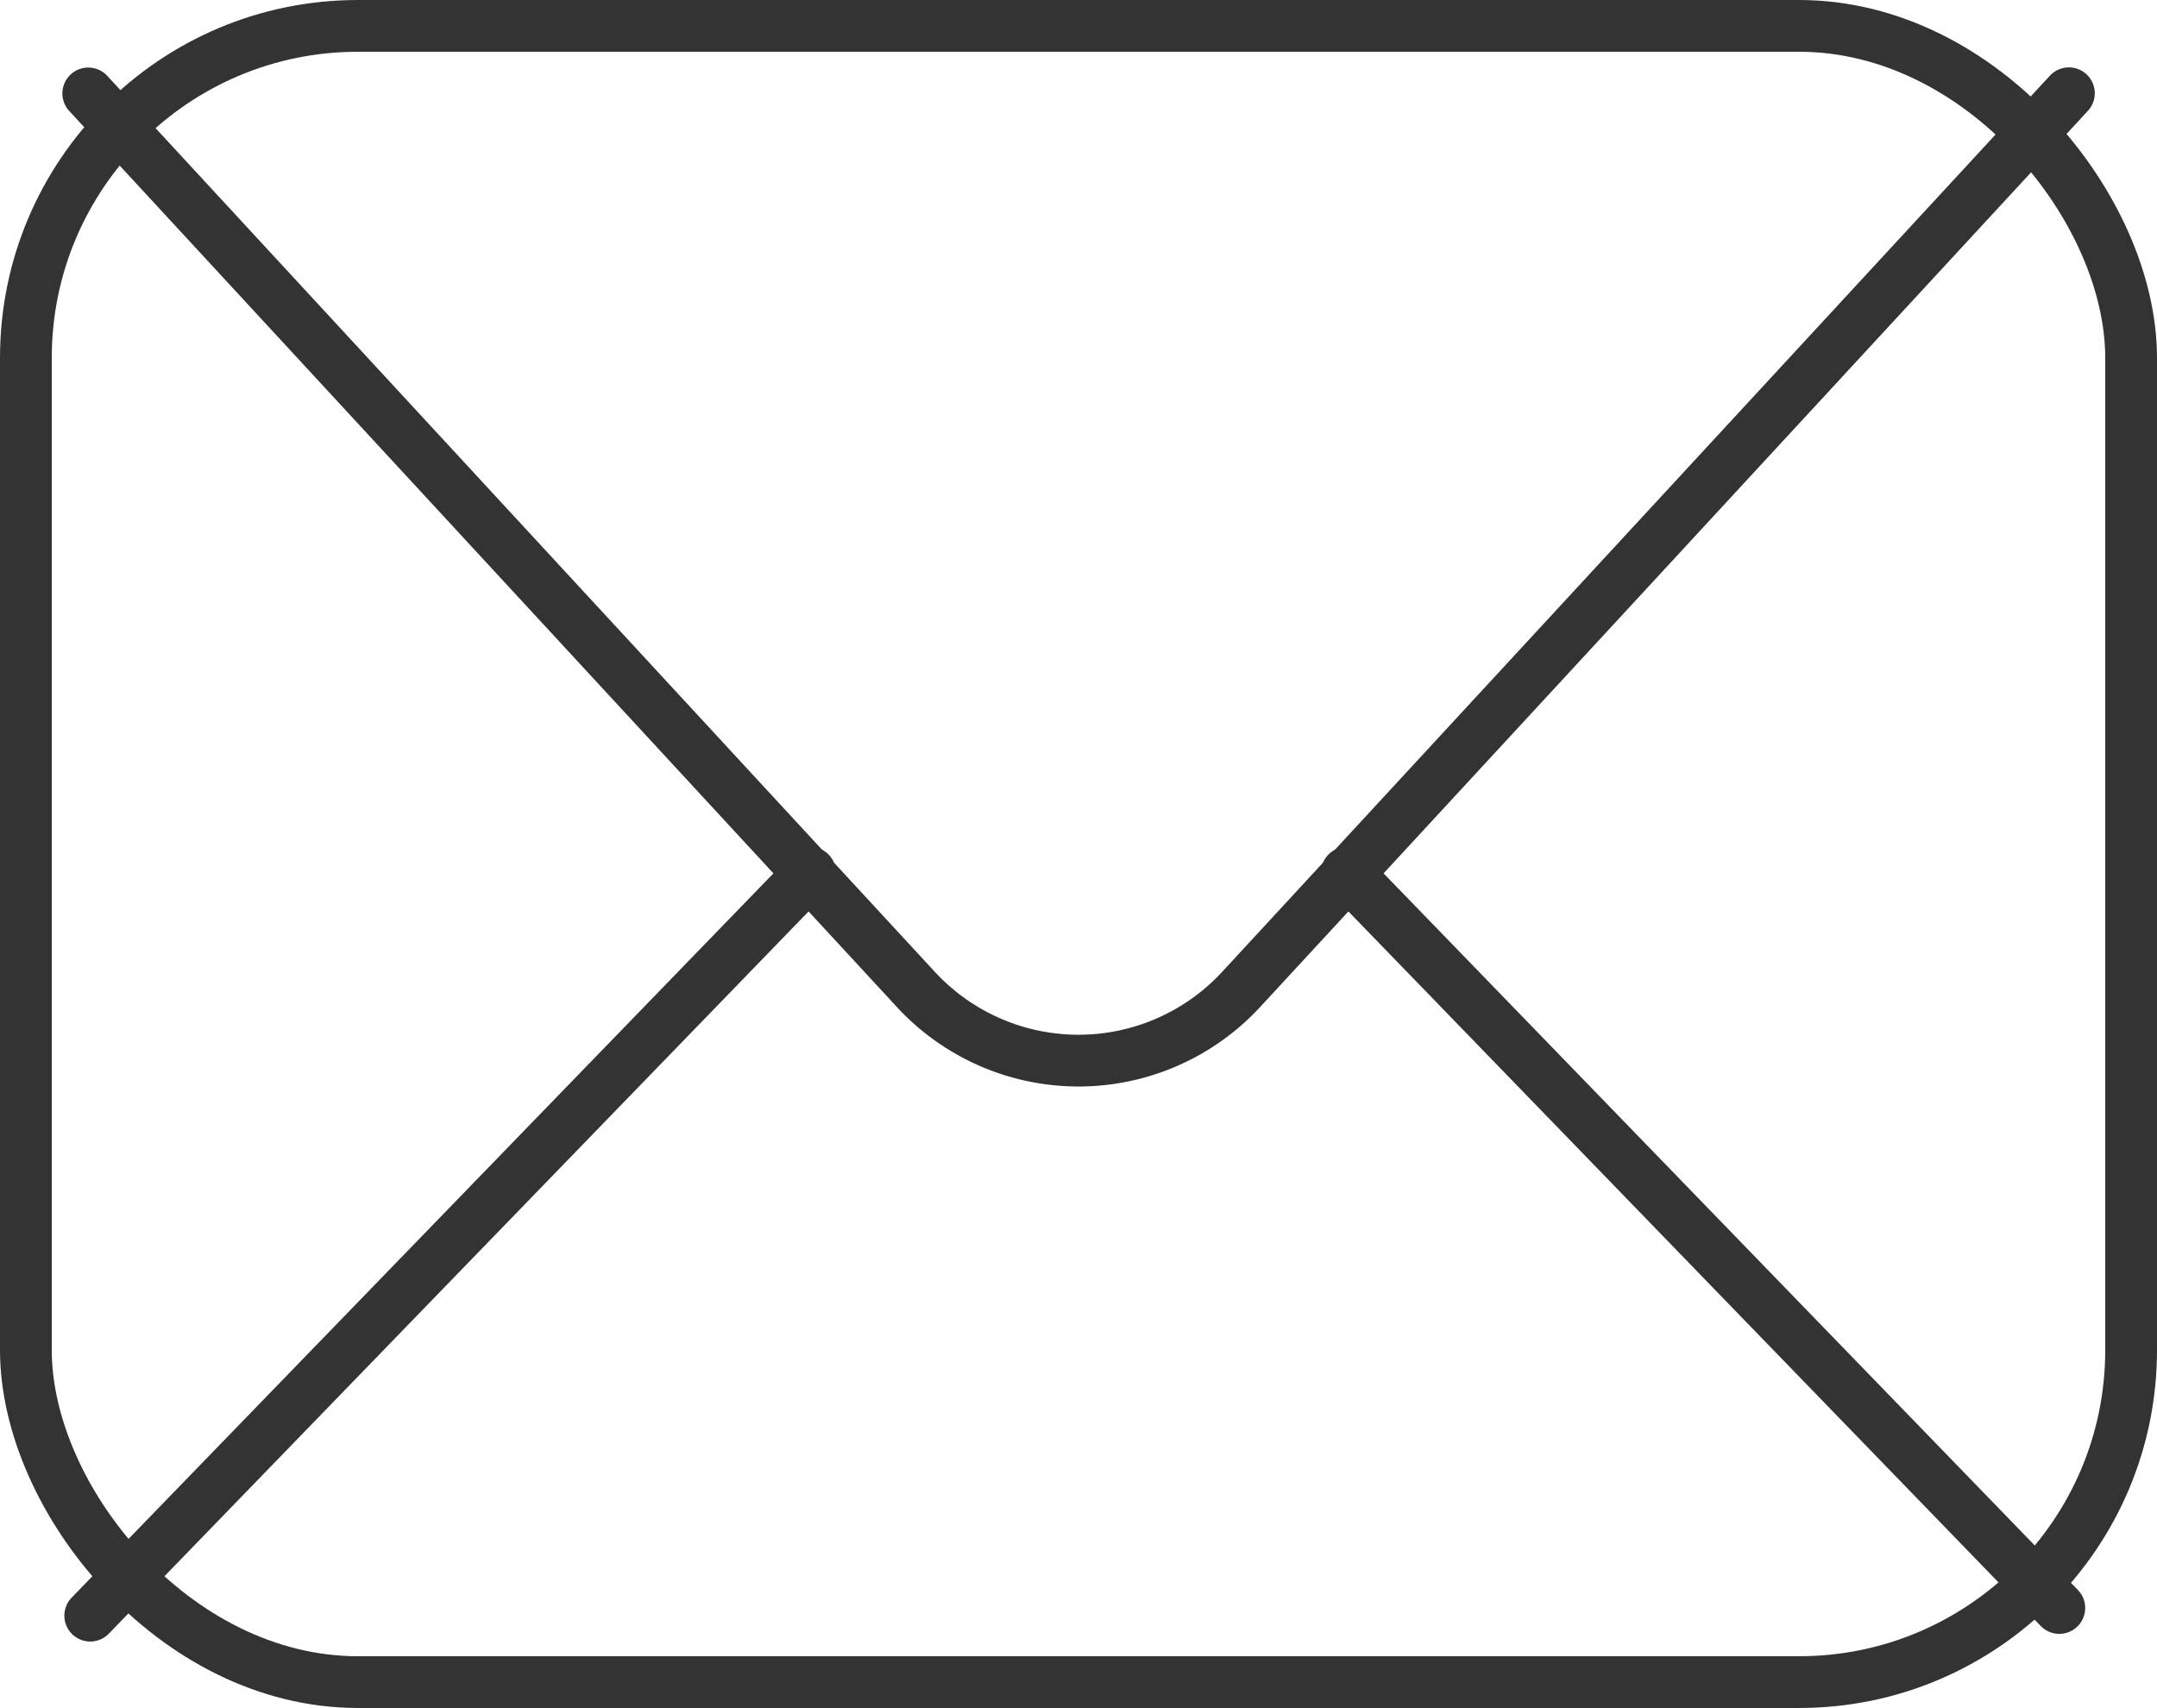 <svg xmlns="http://www.w3.org/2000/svg" width="41.667" height="33" viewBox="0 0 41.667 33">
  <g id="グループ_1973" data-name="グループ 1973" transform="translate(0.5 0.5)">
    <rect id="長方形_315" data-name="長方形 315" width="40.667" height="32" rx="6.414" fill="none" stroke="#333" stroke-linecap="round" stroke-linejoin="round" stroke-width="1"/>
    <line id="線_76" data-name="線 76" x2="13.762" y2="14.207" transform="translate(25.518 16.361)" fill="none" stroke="#333" stroke-linecap="round" stroke-linejoin="round" stroke-width="1"/>
    <line id="線_77" data-name="線 77" y1="14.355" x2="13.906" transform="translate(1.243 16.361)" fill="none" stroke="#333" stroke-linecap="round" stroke-linejoin="round" stroke-width="1"/>
    <path id="パス_729" data-name="パス 729" d="M2.307,2.455,18.294,19.767a4.276,4.276,0,0,0,6.283,0L40.567,2.452" transform="translate(-1.102 -1.15)" fill="none" stroke="#333" stroke-linecap="round" stroke-linejoin="round" stroke-width="1"/>
  </g>
</svg>

